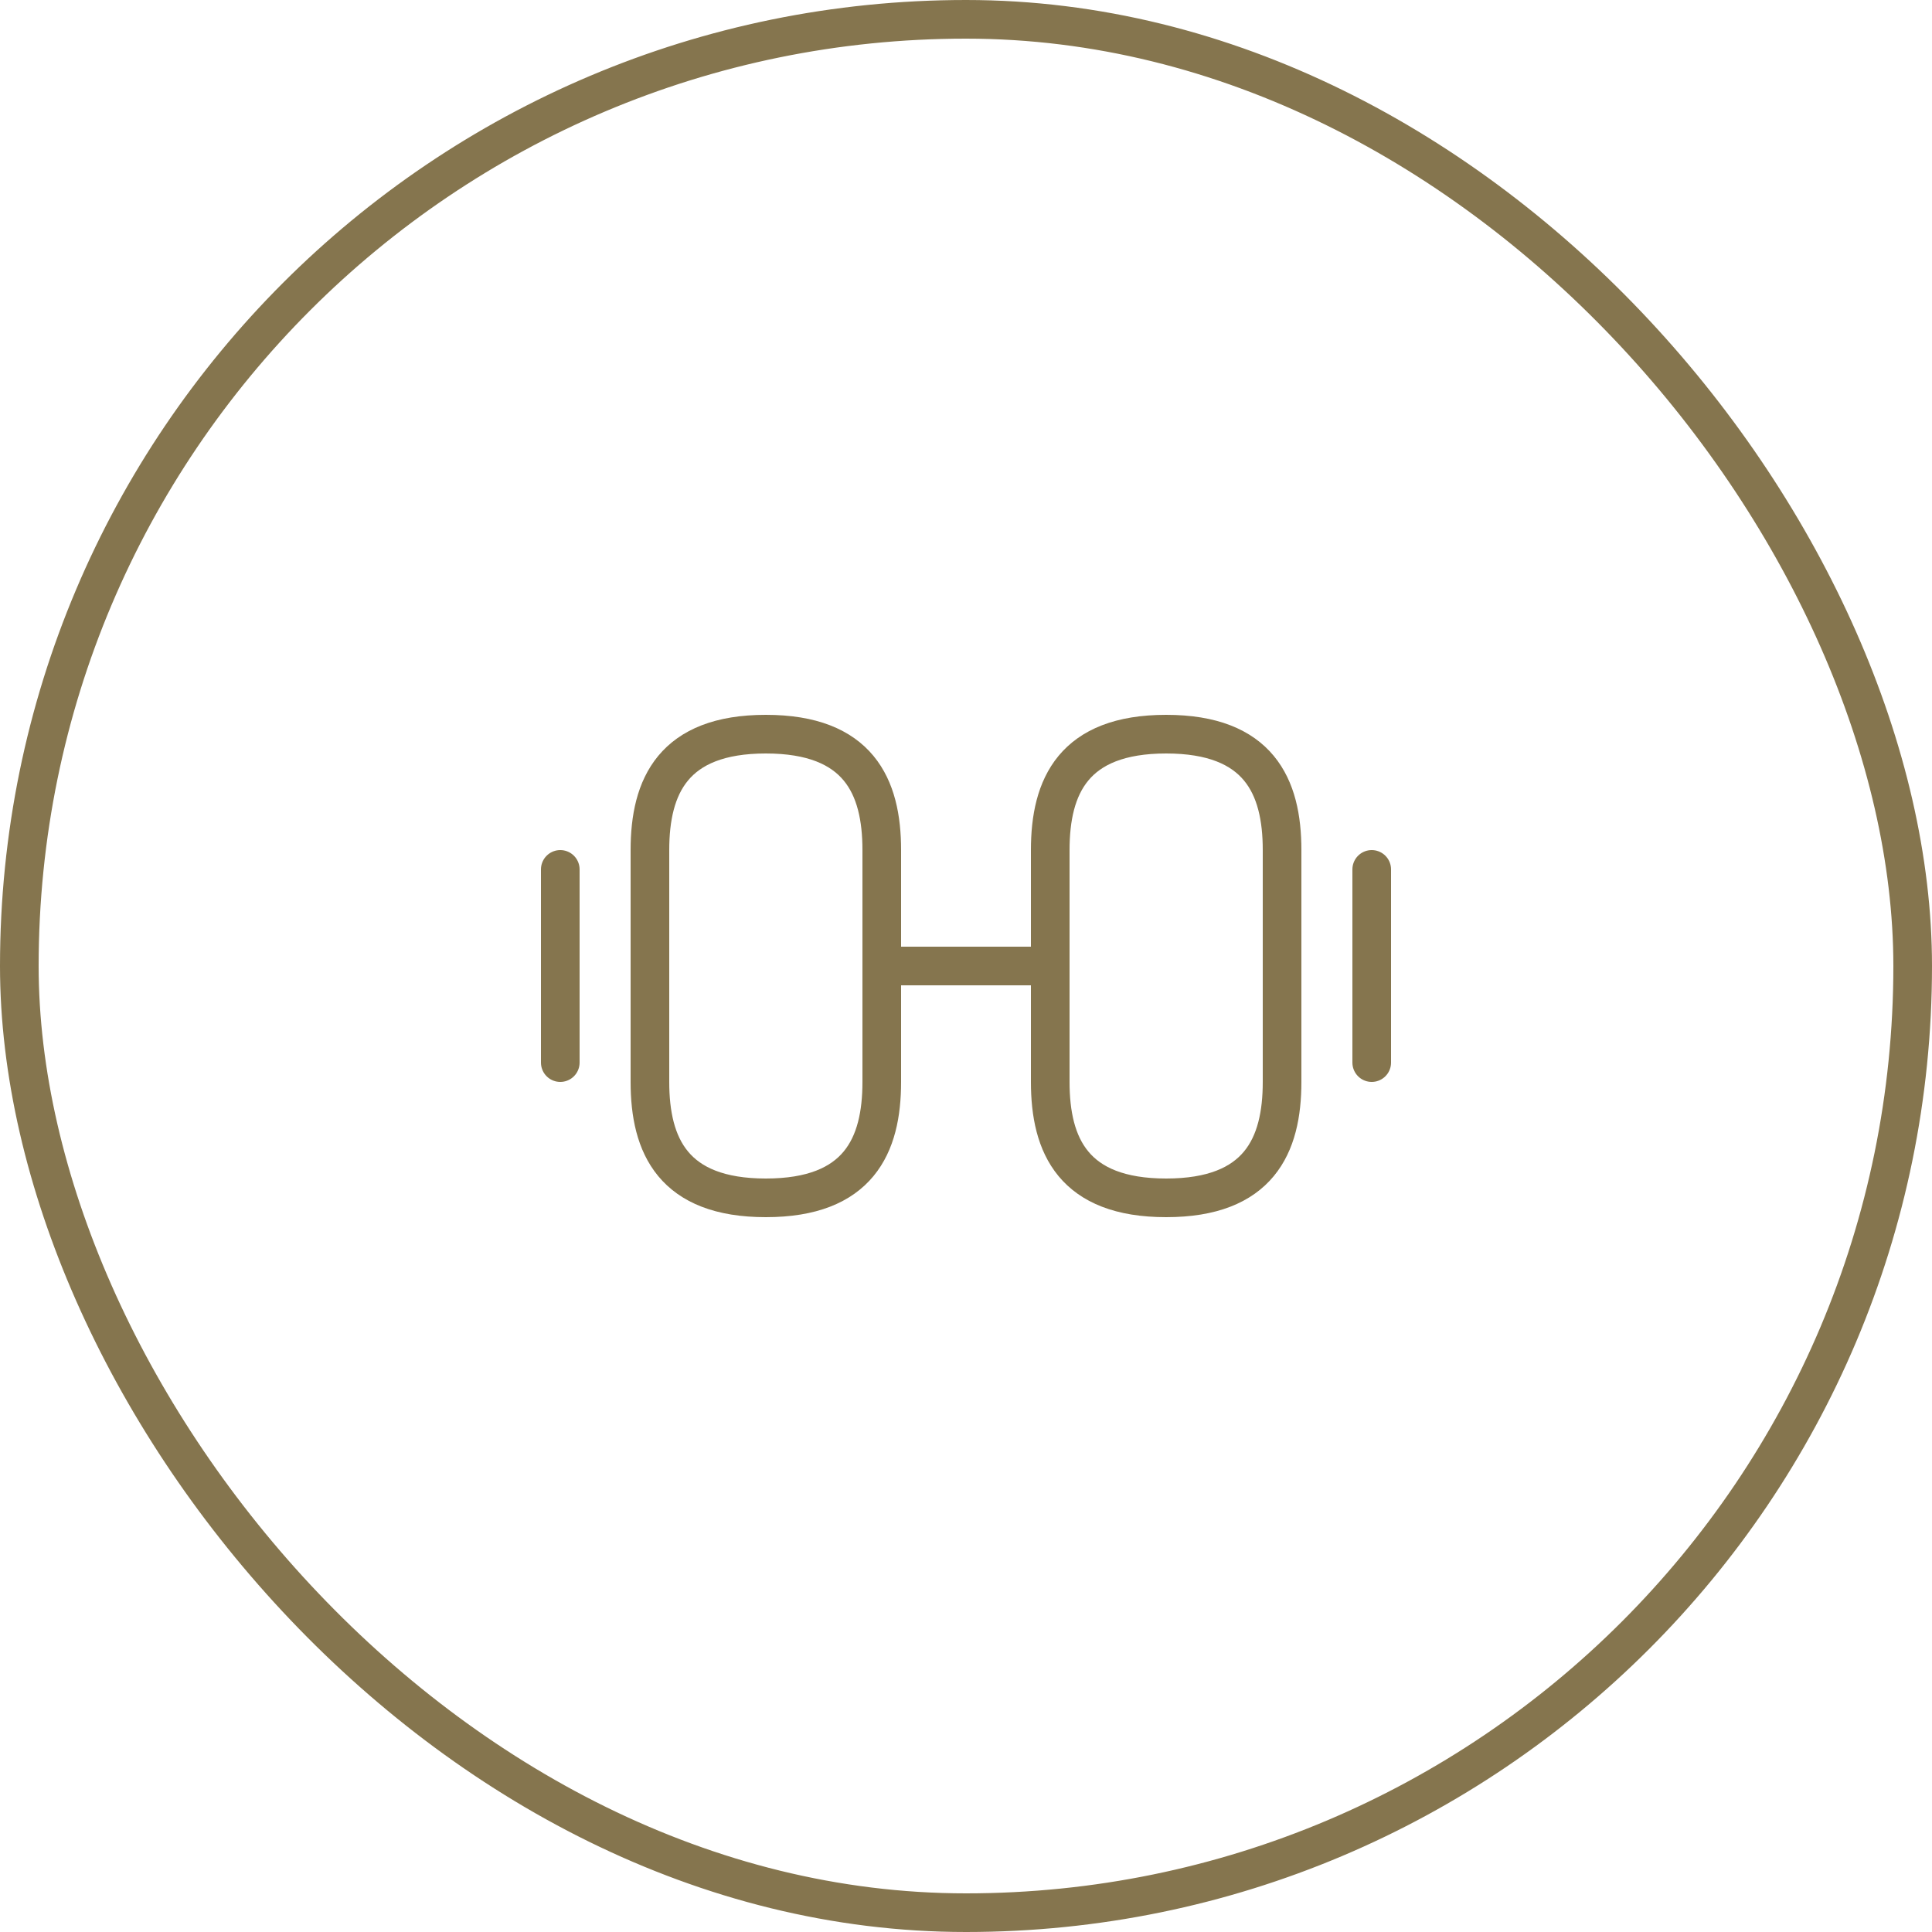 <svg width="50" height="50" viewBox="0 0 50 50" fill="none" xmlns="http://www.w3.org/2000/svg">
<rect x="0.5" y="0.5" width="49" height="49" rx="24.5" stroke="#85754E"/>
<path d="M30.18 31C32.58 31 33.18 29.65 33.18 28V22C33.18 20.35 32.58 19 30.18 19C27.78 19 27.18 20.35 27.18 22V28C27.18 29.65 27.78 31 30.18 31Z" stroke="#85754E" stroke-linecap="round" stroke-linejoin="round"/>
<path d="M19.82 31C17.42 31 16.82 29.65 16.82 28V22C16.82 20.35 17.42 19 19.82 19C22.22 19 22.82 20.35 22.82 22V28C22.82 29.65 22.22 31 19.82 31Z" stroke="#85754E" stroke-linecap="round" stroke-linejoin="round"/>
<path d="M22.82 25H27.18" stroke="#85754E" stroke-linecap="round" stroke-linejoin="round"/>
<path d="M35.5 27.5V22.5" stroke="#85754E" stroke-linecap="round" stroke-linejoin="round"/>
<path d="M14.5 27.5V22.5" stroke="#85754E" stroke-linecap="round" stroke-linejoin="round"/>
</svg>
